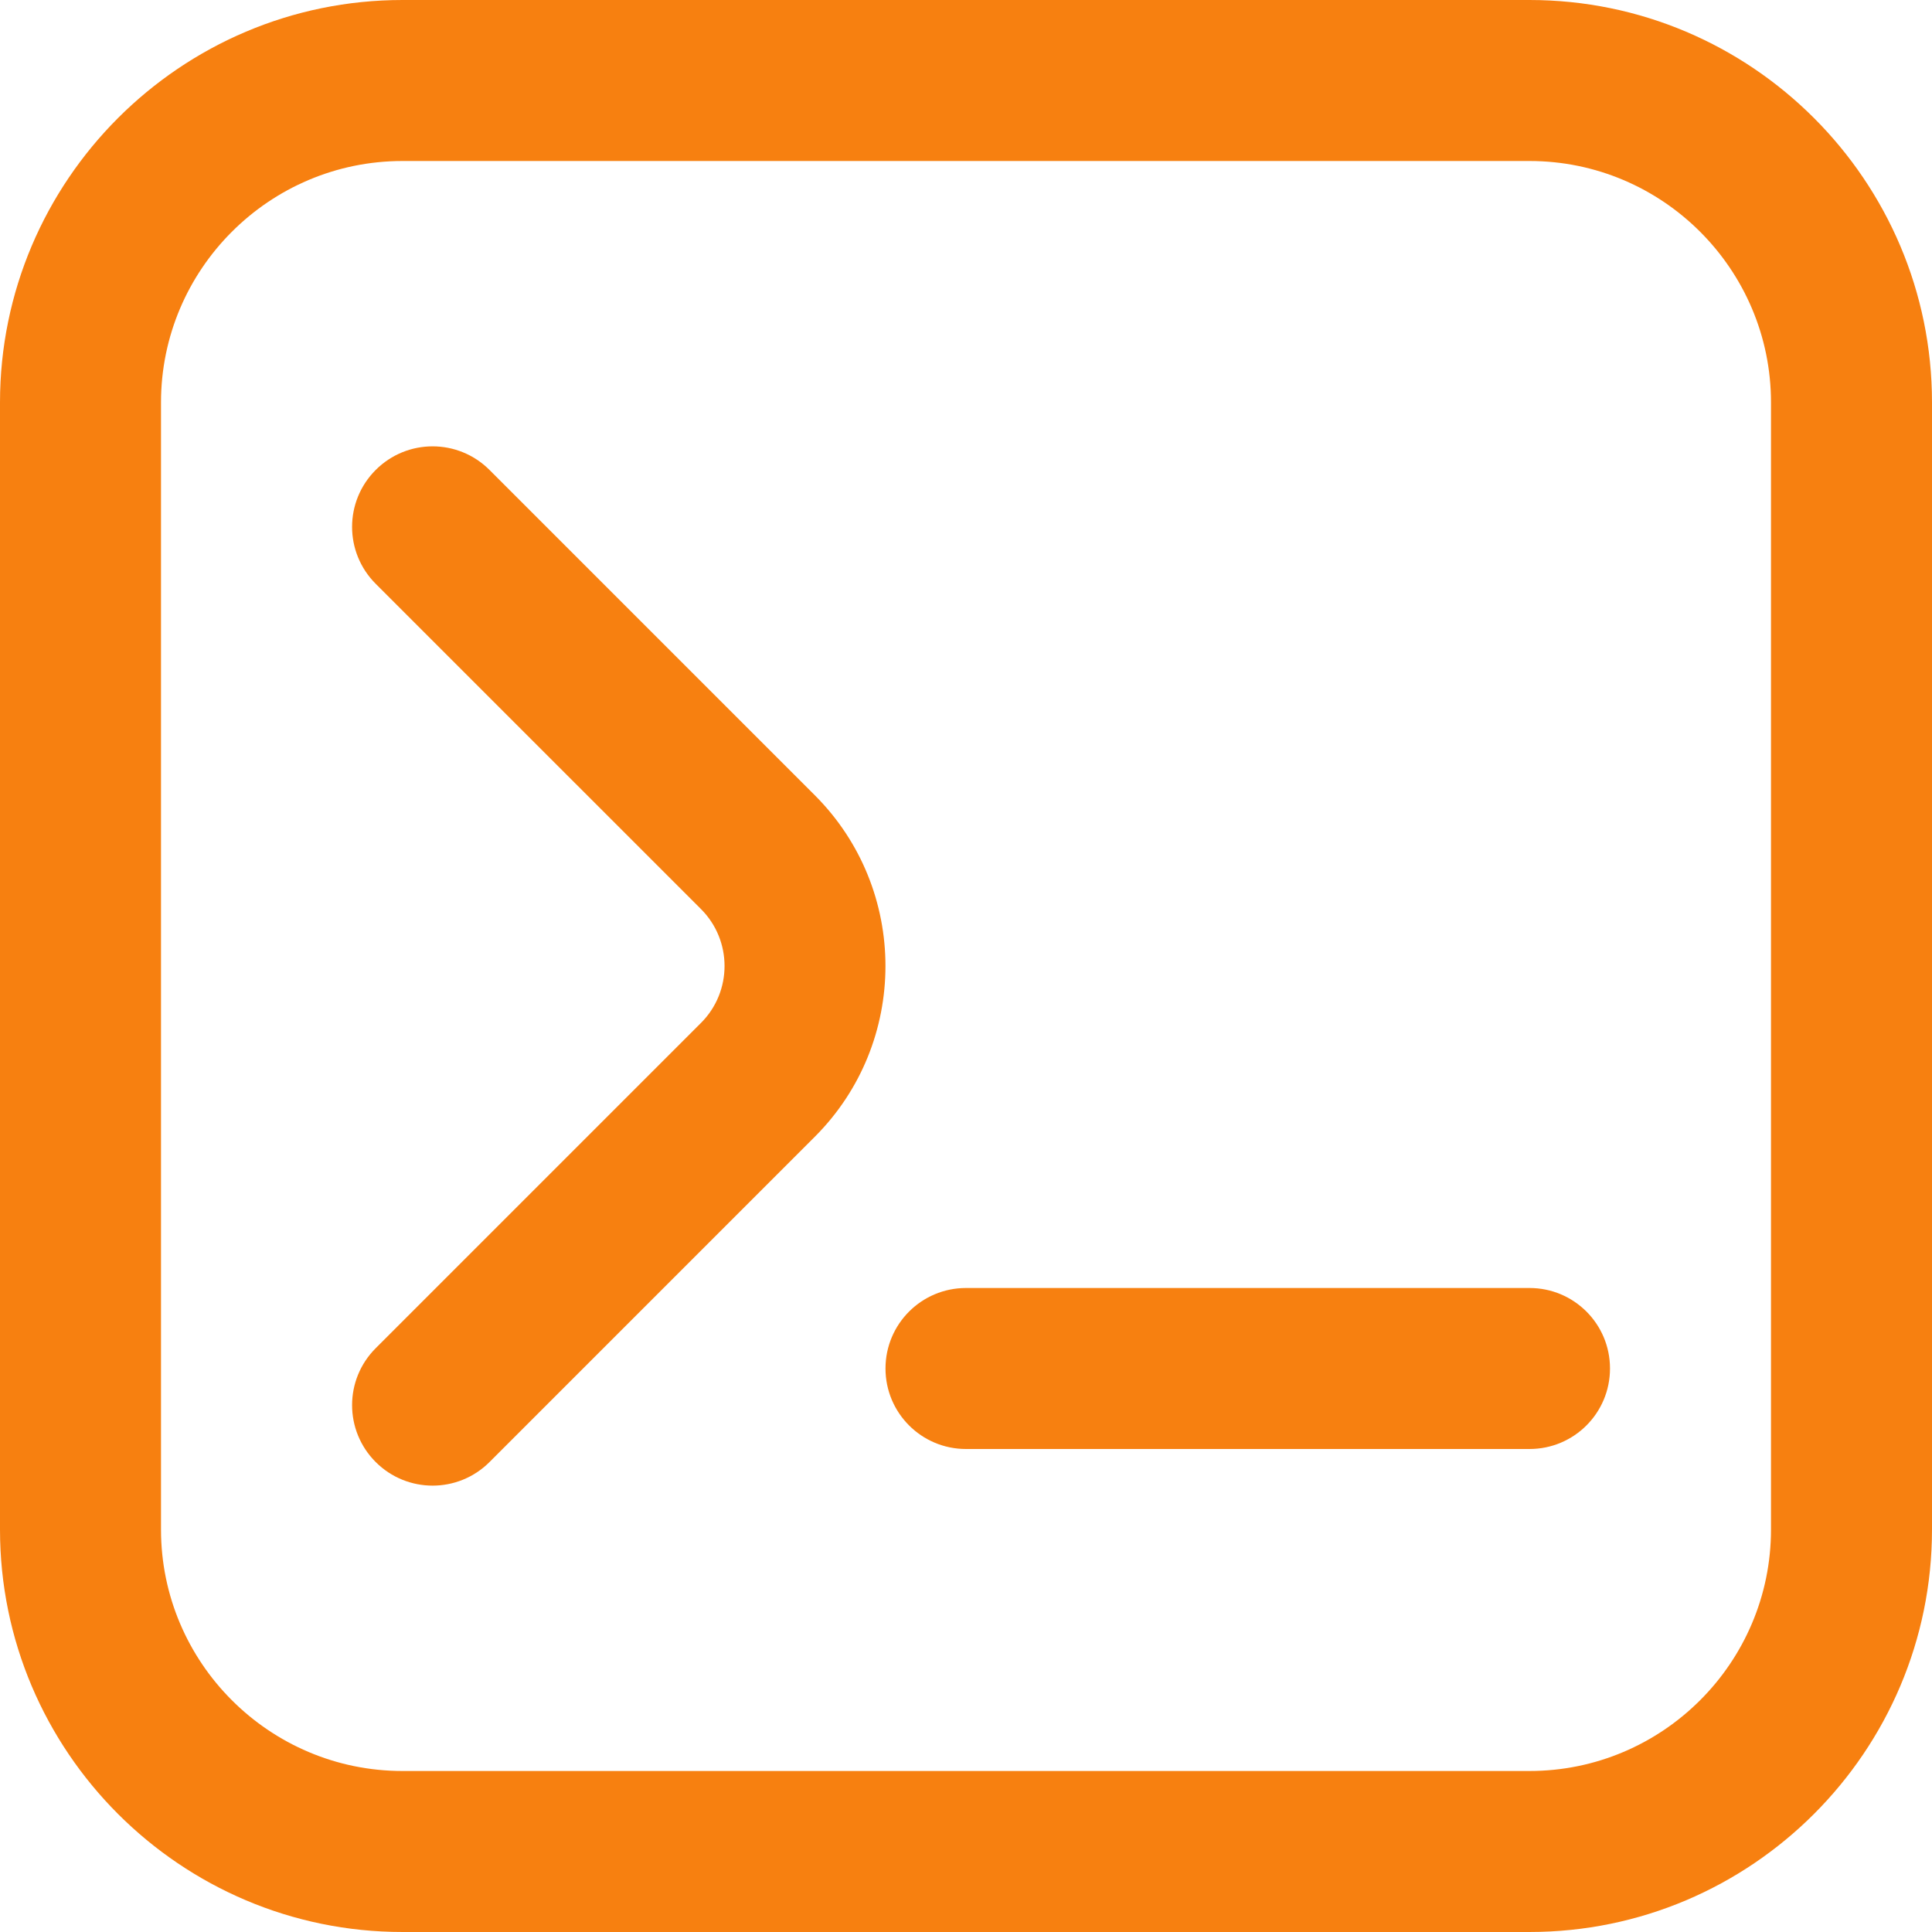 <svg xmlns= "http://www.w3.org/2000/svg" viewBox= "0 0 24 24 " fill= "#f78010 "> <path d= "M5.374,18.455c-.256,0-.512-.098-.707-.293-.391-.391-.391-1.023,0-1.414l4.041-4.041c.39-.39,.39-1.024,0-1.414L4.667,7.252c-.391-.391-.391-1.023,0-1.414s1.023-.391,1.414,0l4.041,4.041c1.17,1.17,1.17,3.072,0,4.242l-4.041,4.041c-.195,.195-.451,.293-.707,.293Zm18.626,.545V5c0-2.757-2.243-5-5-5H5C2.243,0,0,2.243,0,5v14c0,2.757,2.243,5,5,5h14c2.757,0,5-2.243,5-5ZM19,2c1.654,0,3,1.346,3,3v14c0,1.654-1.346,3-3,3H5c-1.654,0-3-1.346-3-3V5c0-1.654,1.346-3,3-3h14Zm1,15c0-.553-.447-1-1-1h-7c-.552,0-1,.447-1,1s.448,1,1,1h7c.553,0,1-.447,1-1Z " /></svg>
